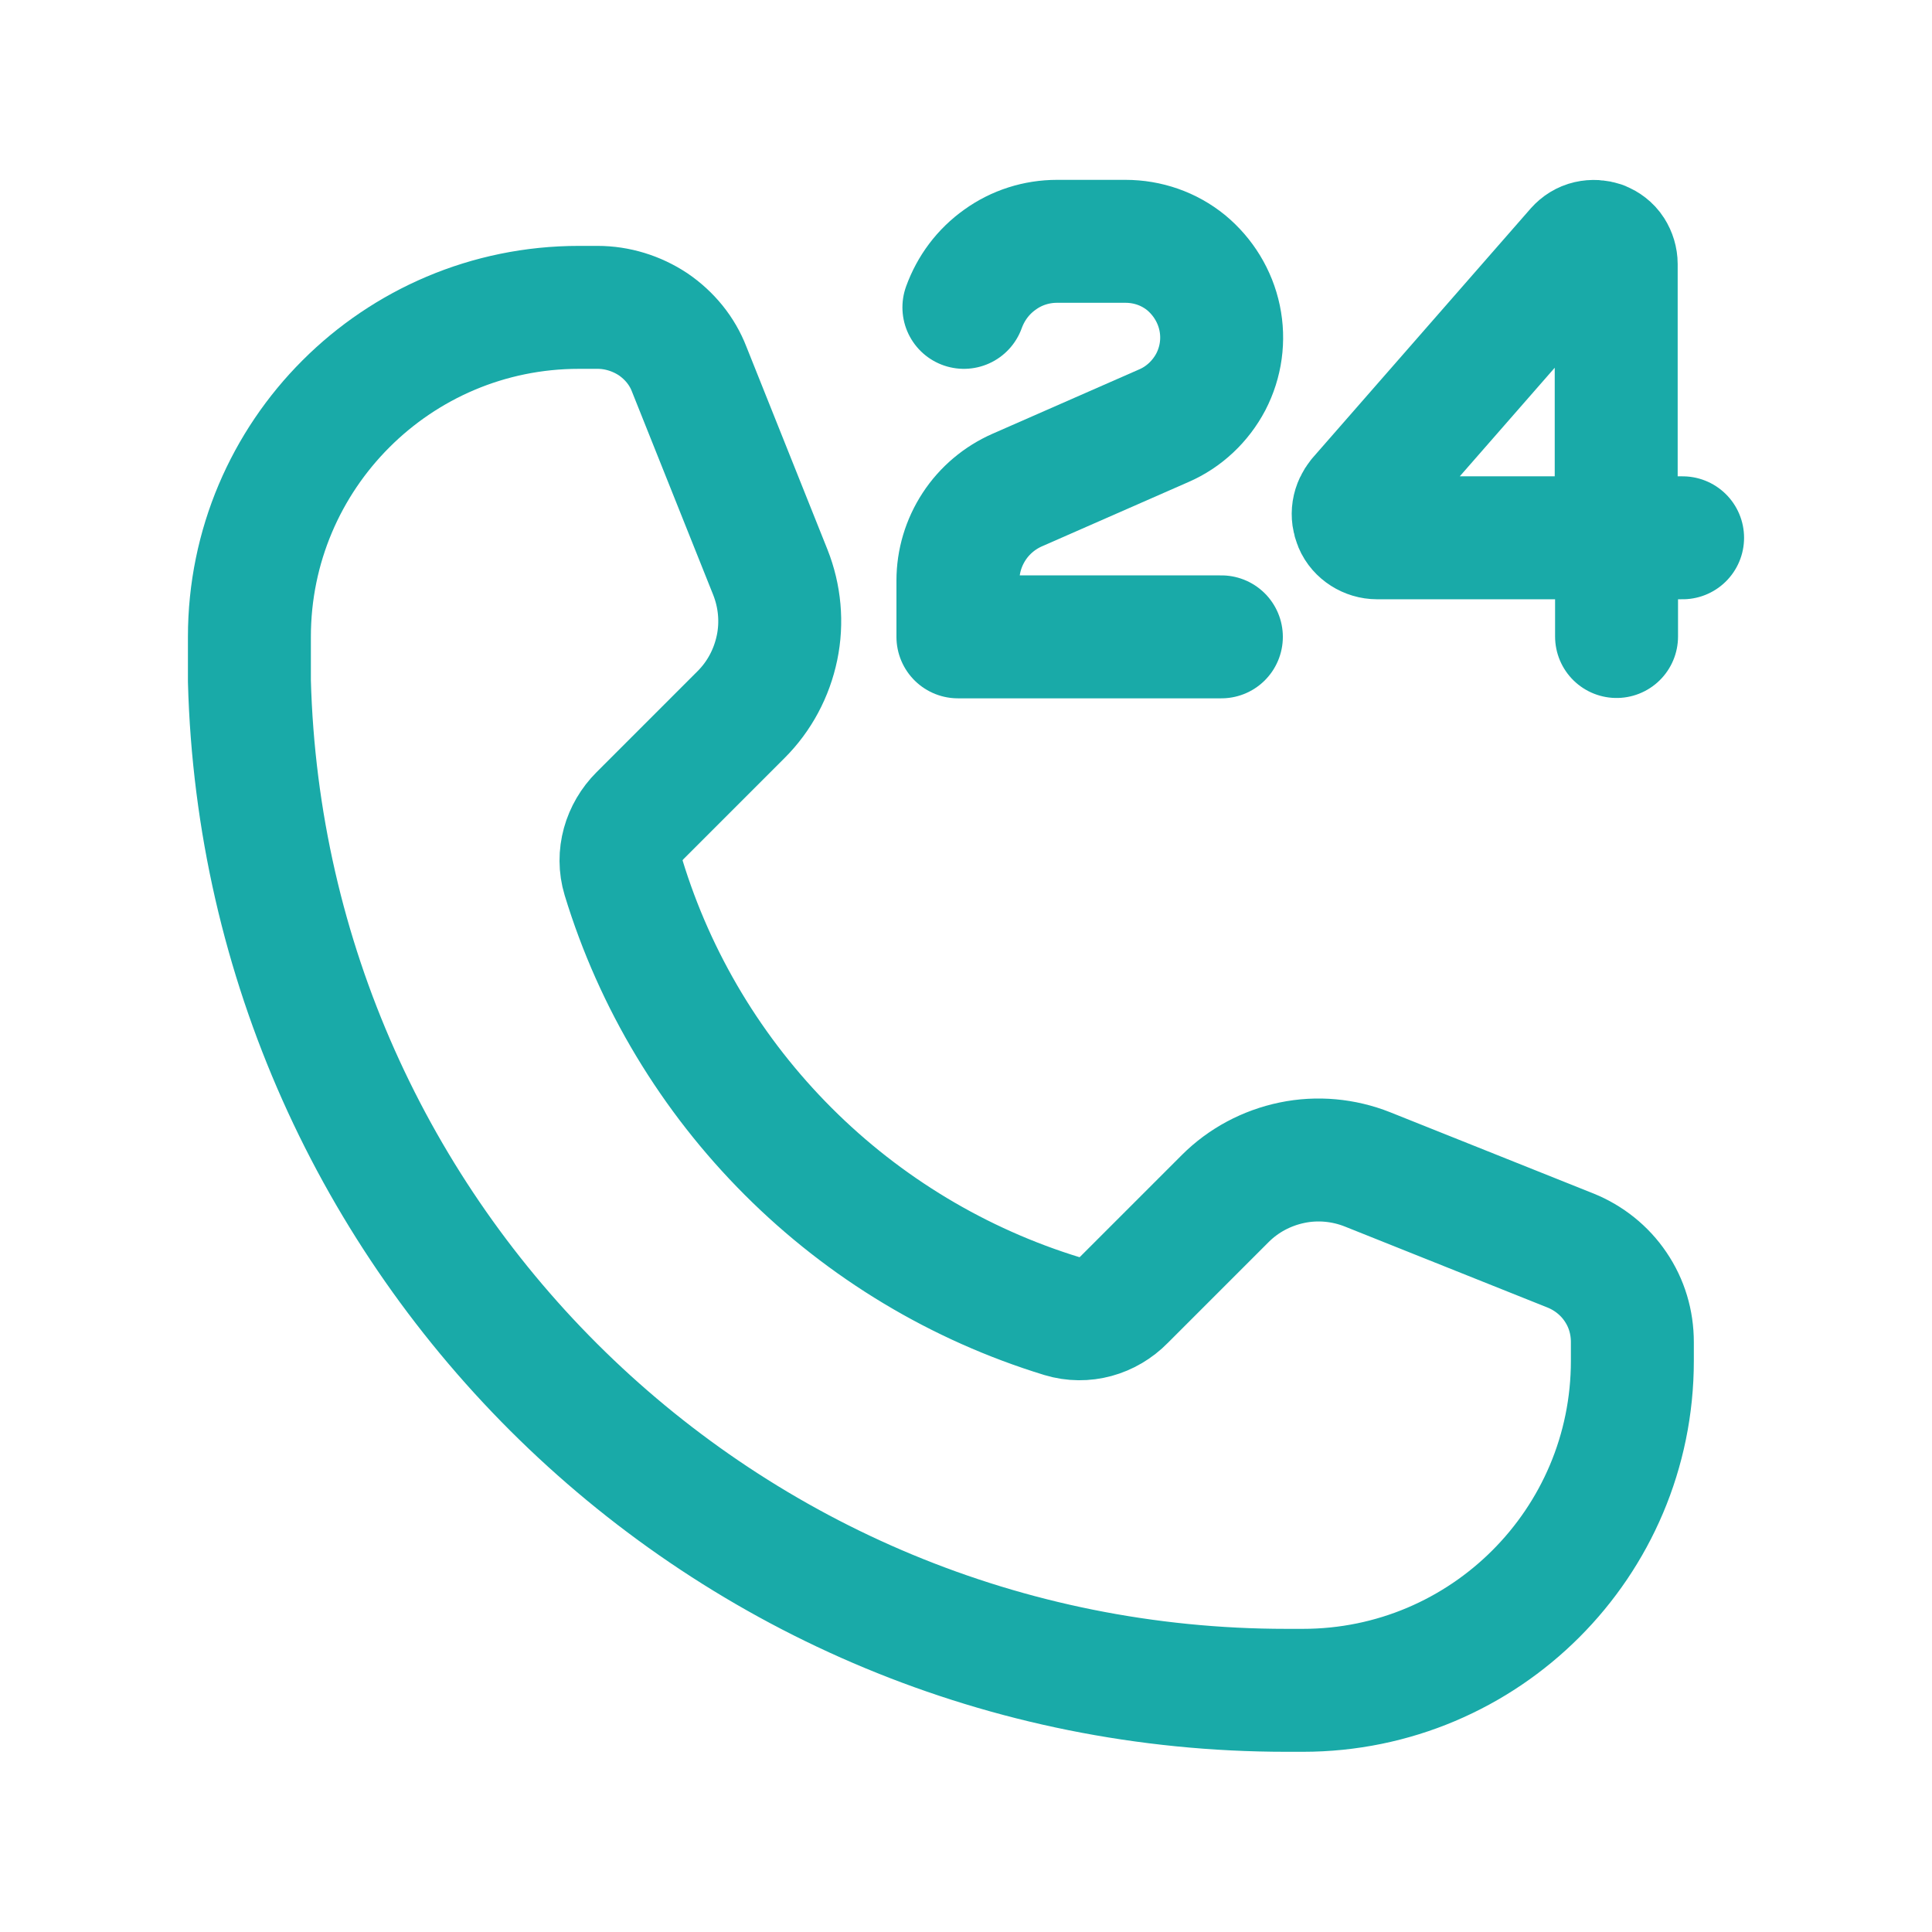 <?xml version="1.0" encoding="UTF-8"?>
<svg id="Layer_1" data-name="Layer 1" xmlns="http://www.w3.org/2000/svg" viewBox="0 0 55 55">
  <defs>
    <style>
      .cls-1 {
        fill: none;
        stroke: #19aaa8;
        stroke-linecap: round;
        stroke-linejoin: round;
        stroke-width: 3.5px;
      }
    </style>
  </defs>
  <path class="cls-1" d="M46.02,15.31h-6.82c-.13,0-.26-.04-.37-.11-.11-.07-.2-.17-.25-.29-.05-.12-.07-.25-.05-.38.02-.13.08-.25.16-.35l6.2-7.09c.09-.1.2-.17.33-.2.13-.03.26-.02.38.02.12.05.23.13.3.24.07.11.11.24.11.37v7.79ZM46.02,15.31h1.88M46.02,15.31v2.81M7.1,18.13c0-5.18,4.2-9.38,9.38-9.38h.53c.56,0,1.11.17,1.58.48.47.32.83.76,1.03,1.28l2.31,5.78c.27.68.34,1.43.19,2.15-.15.72-.5,1.38-1.02,1.9l-2.88,2.88c-.46.46-.66,1.13-.47,1.76.9,2.95,2.51,5.62,4.69,7.8,2.18,2.18,4.86,3.79,7.8,4.69.63.19,1.3,0,1.76-.47l2.88-2.88c.52-.52,1.18-.87,1.9-1.02.72-.15,1.47-.08,2.15.19l5.78,2.31c.52.21.97.57,1.28,1.03.32.47.48,1.01.48,1.58v.53c0,5.18-4.2,9.38-9.38,9.38h-.47c-16.04,0-29.09-12.79-29.52-28.73,0,0,0,0,0-.01,0,0,0,0,0-.01v-1.25Z"/>
  <path class="cls-1" d="M34.77,18.13h-7.5v-1.6c0-.55.16-1.08.46-1.54.3-.46.73-.82,1.23-1.04l4.17-1.83c.58-.25,1.05-.7,1.34-1.25.29-.56.38-1.2.25-1.82-.13-.62-.47-1.17-.95-1.57-.49-.4-1.1-.61-1.73-.61h-1.95c-.58,0-1.15.18-1.62.52-.48.34-.83.81-1.03,1.36"/>
</svg>